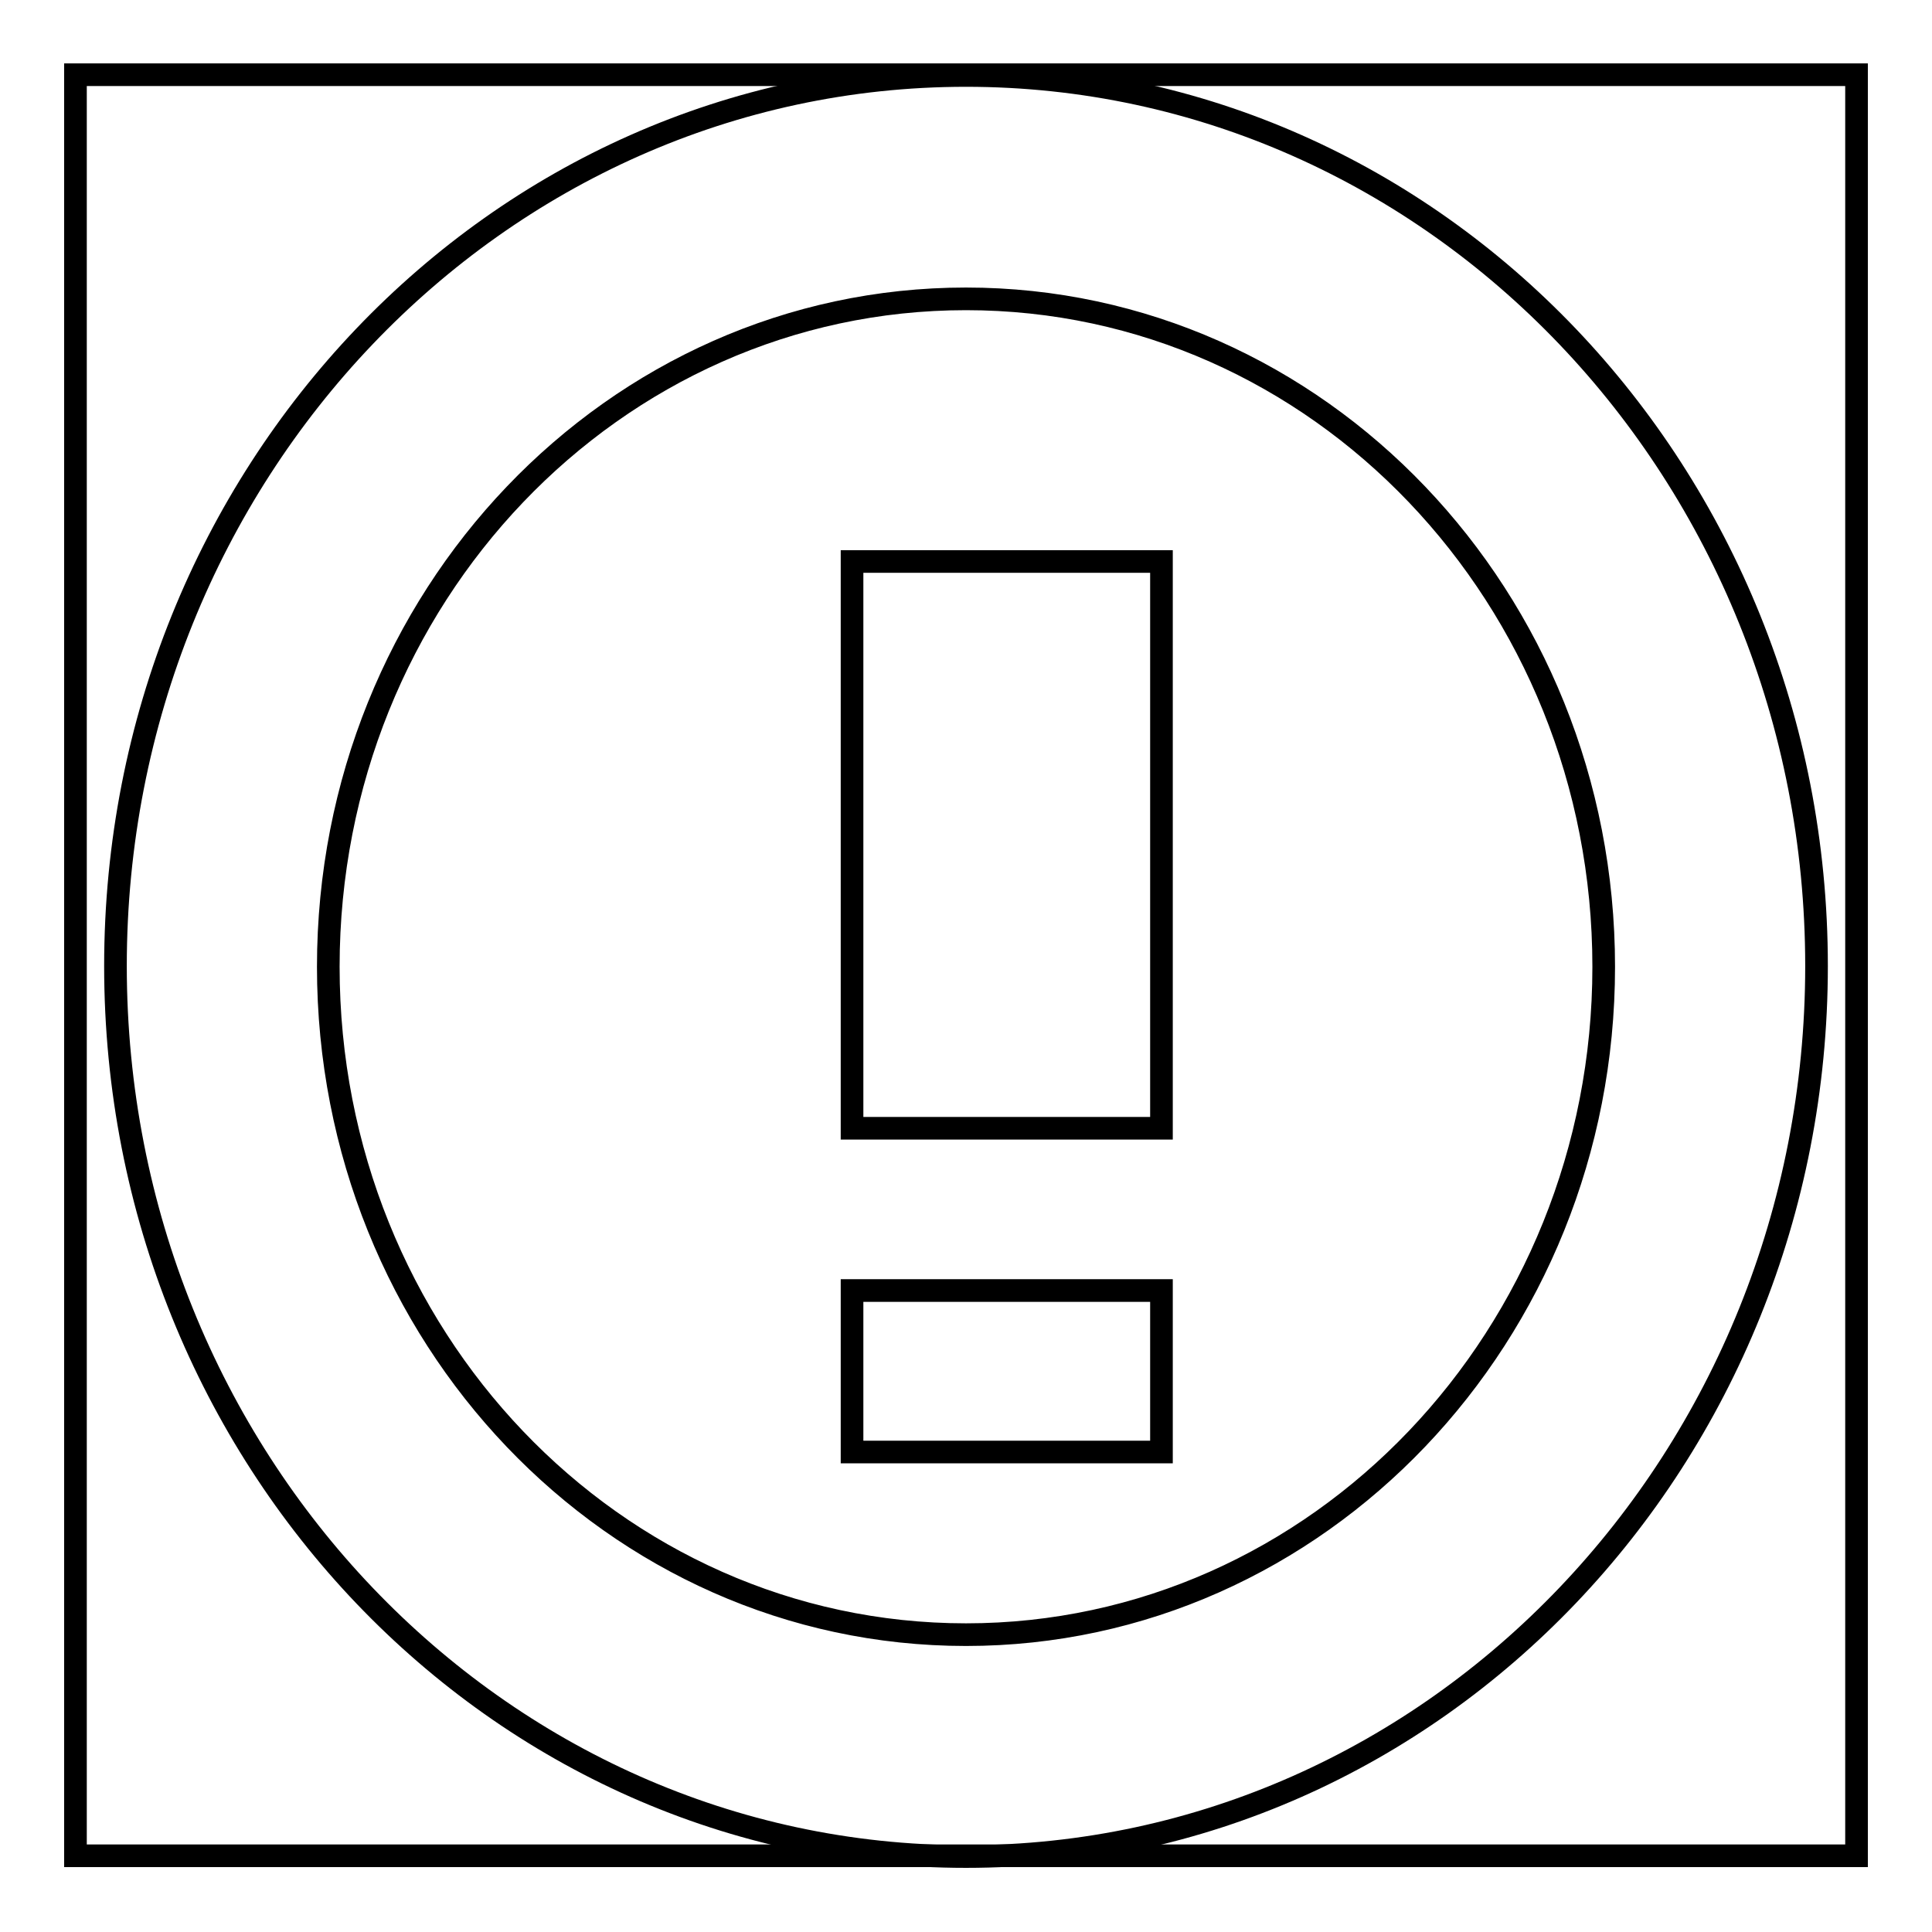 <?xml version="1.0" encoding="utf-8"?>
<!-- Svg Vector Icons : http://www.onlinewebfonts.com/icon -->
<!DOCTYPE svg PUBLIC "-//W3C//DTD SVG 1.1//EN" "http://www.w3.org/Graphics/SVG/1.1/DTD/svg11.dtd">
<svg version="1.1" xmlns="http://www.w3.org/2000/svg" xmlns:xlink="http://www.w3.org/1999/xlink" x="0px" y="0px" viewBox="0 0 256 256" enable-background="new 0 0 256 256" xml:space="preserve">
<g><g><path stroke-width="3" fill-opacity="0" stroke="#000000"  d="M10,9.9h236v236H10V9.9z"/><path stroke-width="3" fill-opacity="0" stroke="#000000"  d="M128,10C65.7,10,15.3,62.9,15.3,128c0,65.2,50.5,118,112.7,118c62.3,0,112.7-52.9,112.7-118C240.7,62.9,190.3,10,128,10z M128,216.6c-46.7,0-84.5-39.6-84.5-88.5c0-48.9,37.8-88.5,84.5-88.5c46.7,0,84.5,39.6,84.5,88.5C212.5,176.9,174.7,216.6,128,216.6z M112.9,149.5h41V74.4h-41V149.5z M112.9,192.4h41V171h-41V192.4z"/></g></g>
</svg>